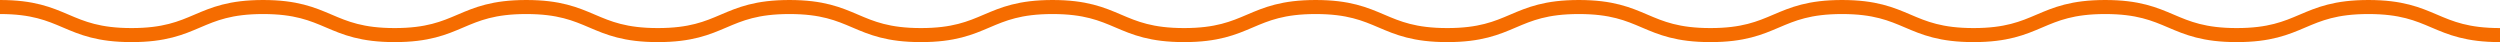 <?xml version="1.0" encoding="UTF-8"?><svg id="_レイヤー_1" xmlns="http://www.w3.org/2000/svg" viewBox="0 0 356.24 6"><defs><style>.cls-1{fill:none;stroke:#f56c00;stroke-miterlimit:10;stroke-width:2px;}</style></defs><path class="cls-1" d="M0,1c9.37,0,9.37,4,18.75,4S28.12,1,37.49,1s9.37,4,18.75,4,9.37-4,18.75-4,9.37,4,18.75,4,9.37-4,18.75-4,9.37,4,18.74,4,9.37-4,18.75-4,9.37,4,18.75,4,9.38-4,18.75-4,9.37,4,18.75,4,9.37-4,18.75-4,9.37,4,18.75,4,9.38-4,18.75-4,9.37,4,18.75,4,9.38-4,18.75-4,9.38,4,18.75,4,9.38-4,18.76-4,9.38,4,18.76,4"/></svg>